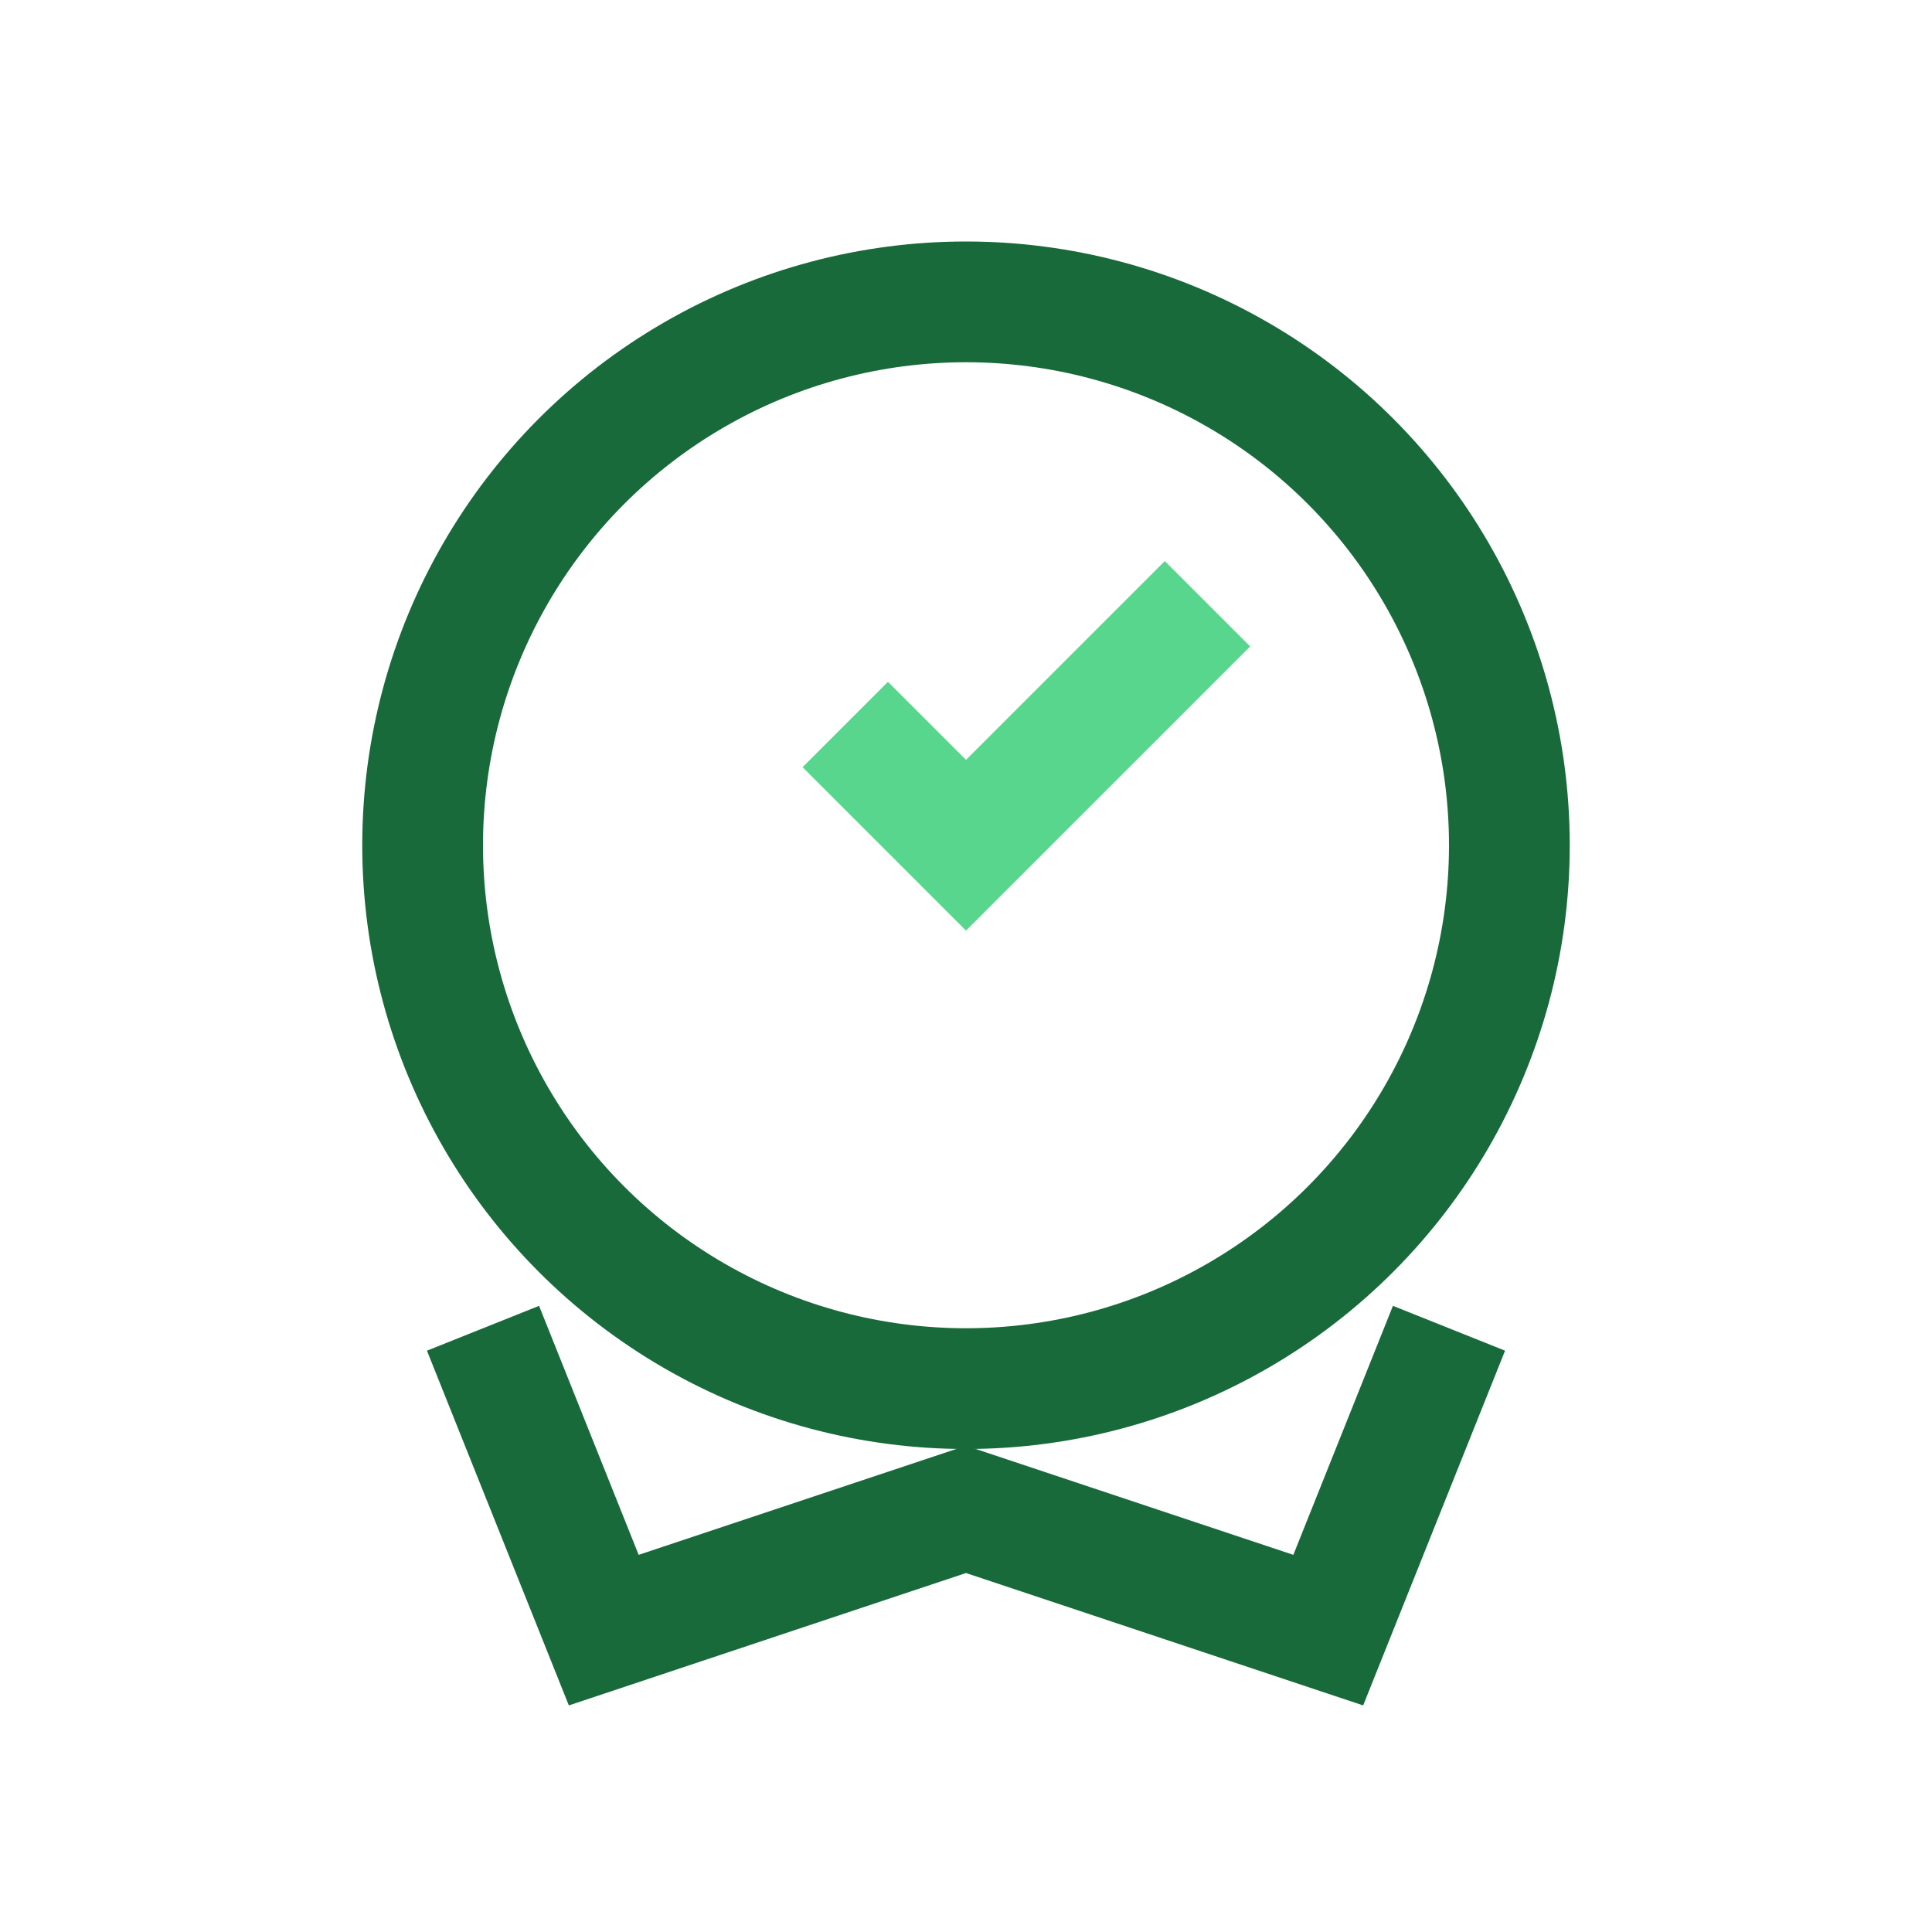 <?xml version="1.0" encoding="UTF-8"?>
<svg xmlns="http://www.w3.org/2000/svg" width="32" height="32" viewBox="0 0 32 32"><g stroke="#186A3B" stroke-width="2" fill="none"><circle cx="16" cy="14" r="9"/><path d="M8 22l2 5 6-2 6 2 2-5"/></g><path d="M14 12l2 2 4-4" stroke="#58D68D" stroke-width="2" fill="none"/></svg>